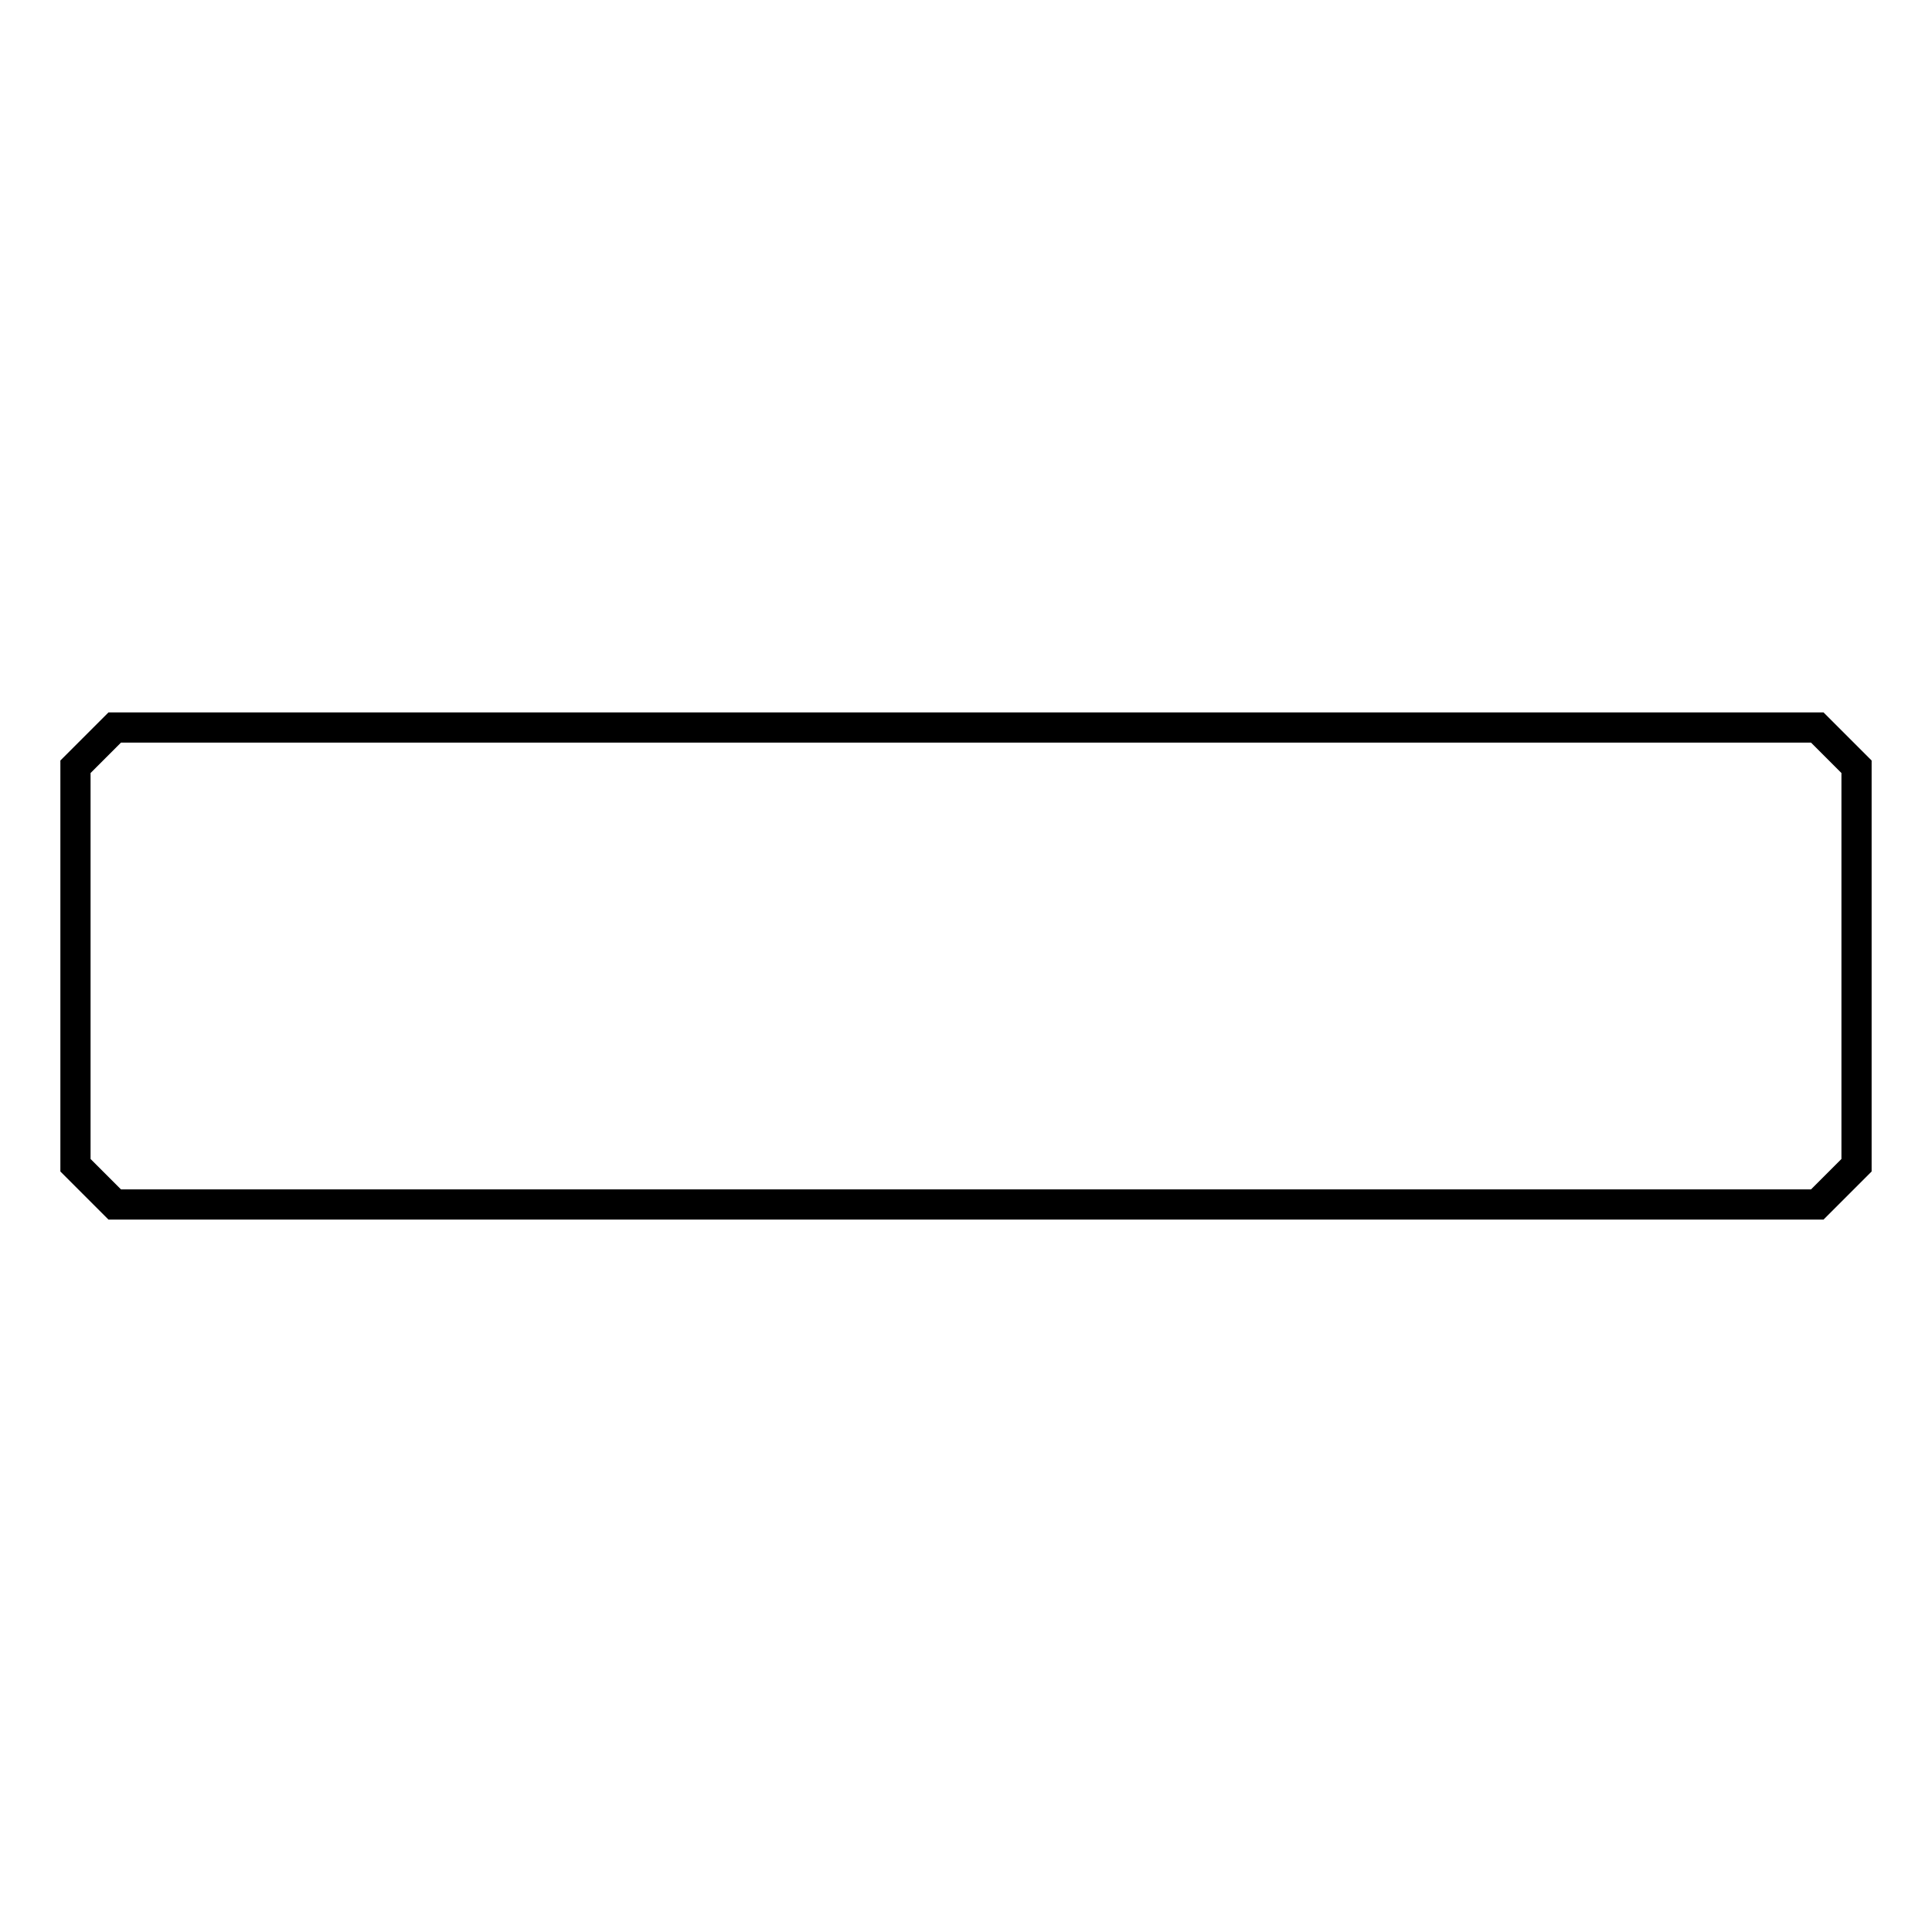 <?xml version="1.0" encoding="utf-8"?>
<!-- Svg Vector Icons : http://www.onlinewebfonts.com/icon -->
<!DOCTYPE svg PUBLIC "-//W3C//DTD SVG 1.1//EN" "http://www.w3.org/Graphics/SVG/1.1/DTD/svg11.dtd">
<svg version="1.1" xmlns="http://www.w3.org/2000/svg" xmlns:xlink="http://www.w3.org/1999/xlink" x="0px" y="0px" viewBox="0 0 256 256" enable-background="new 0 0 256 256" xml:space="preserve">
<g><g><g><path stroke-width="4" fill-opacity="0" stroke="#000000"  d="M12.6,99l-2.6,2.6V128v26.4l2.6,2.6l2.6,2.6H128h112.8l2.6-2.6l2.6-2.6V128v-26.4l-2.6-2.6l-2.6-2.6H128H15.2L12.6,99z"/></g></g></g>
</svg>